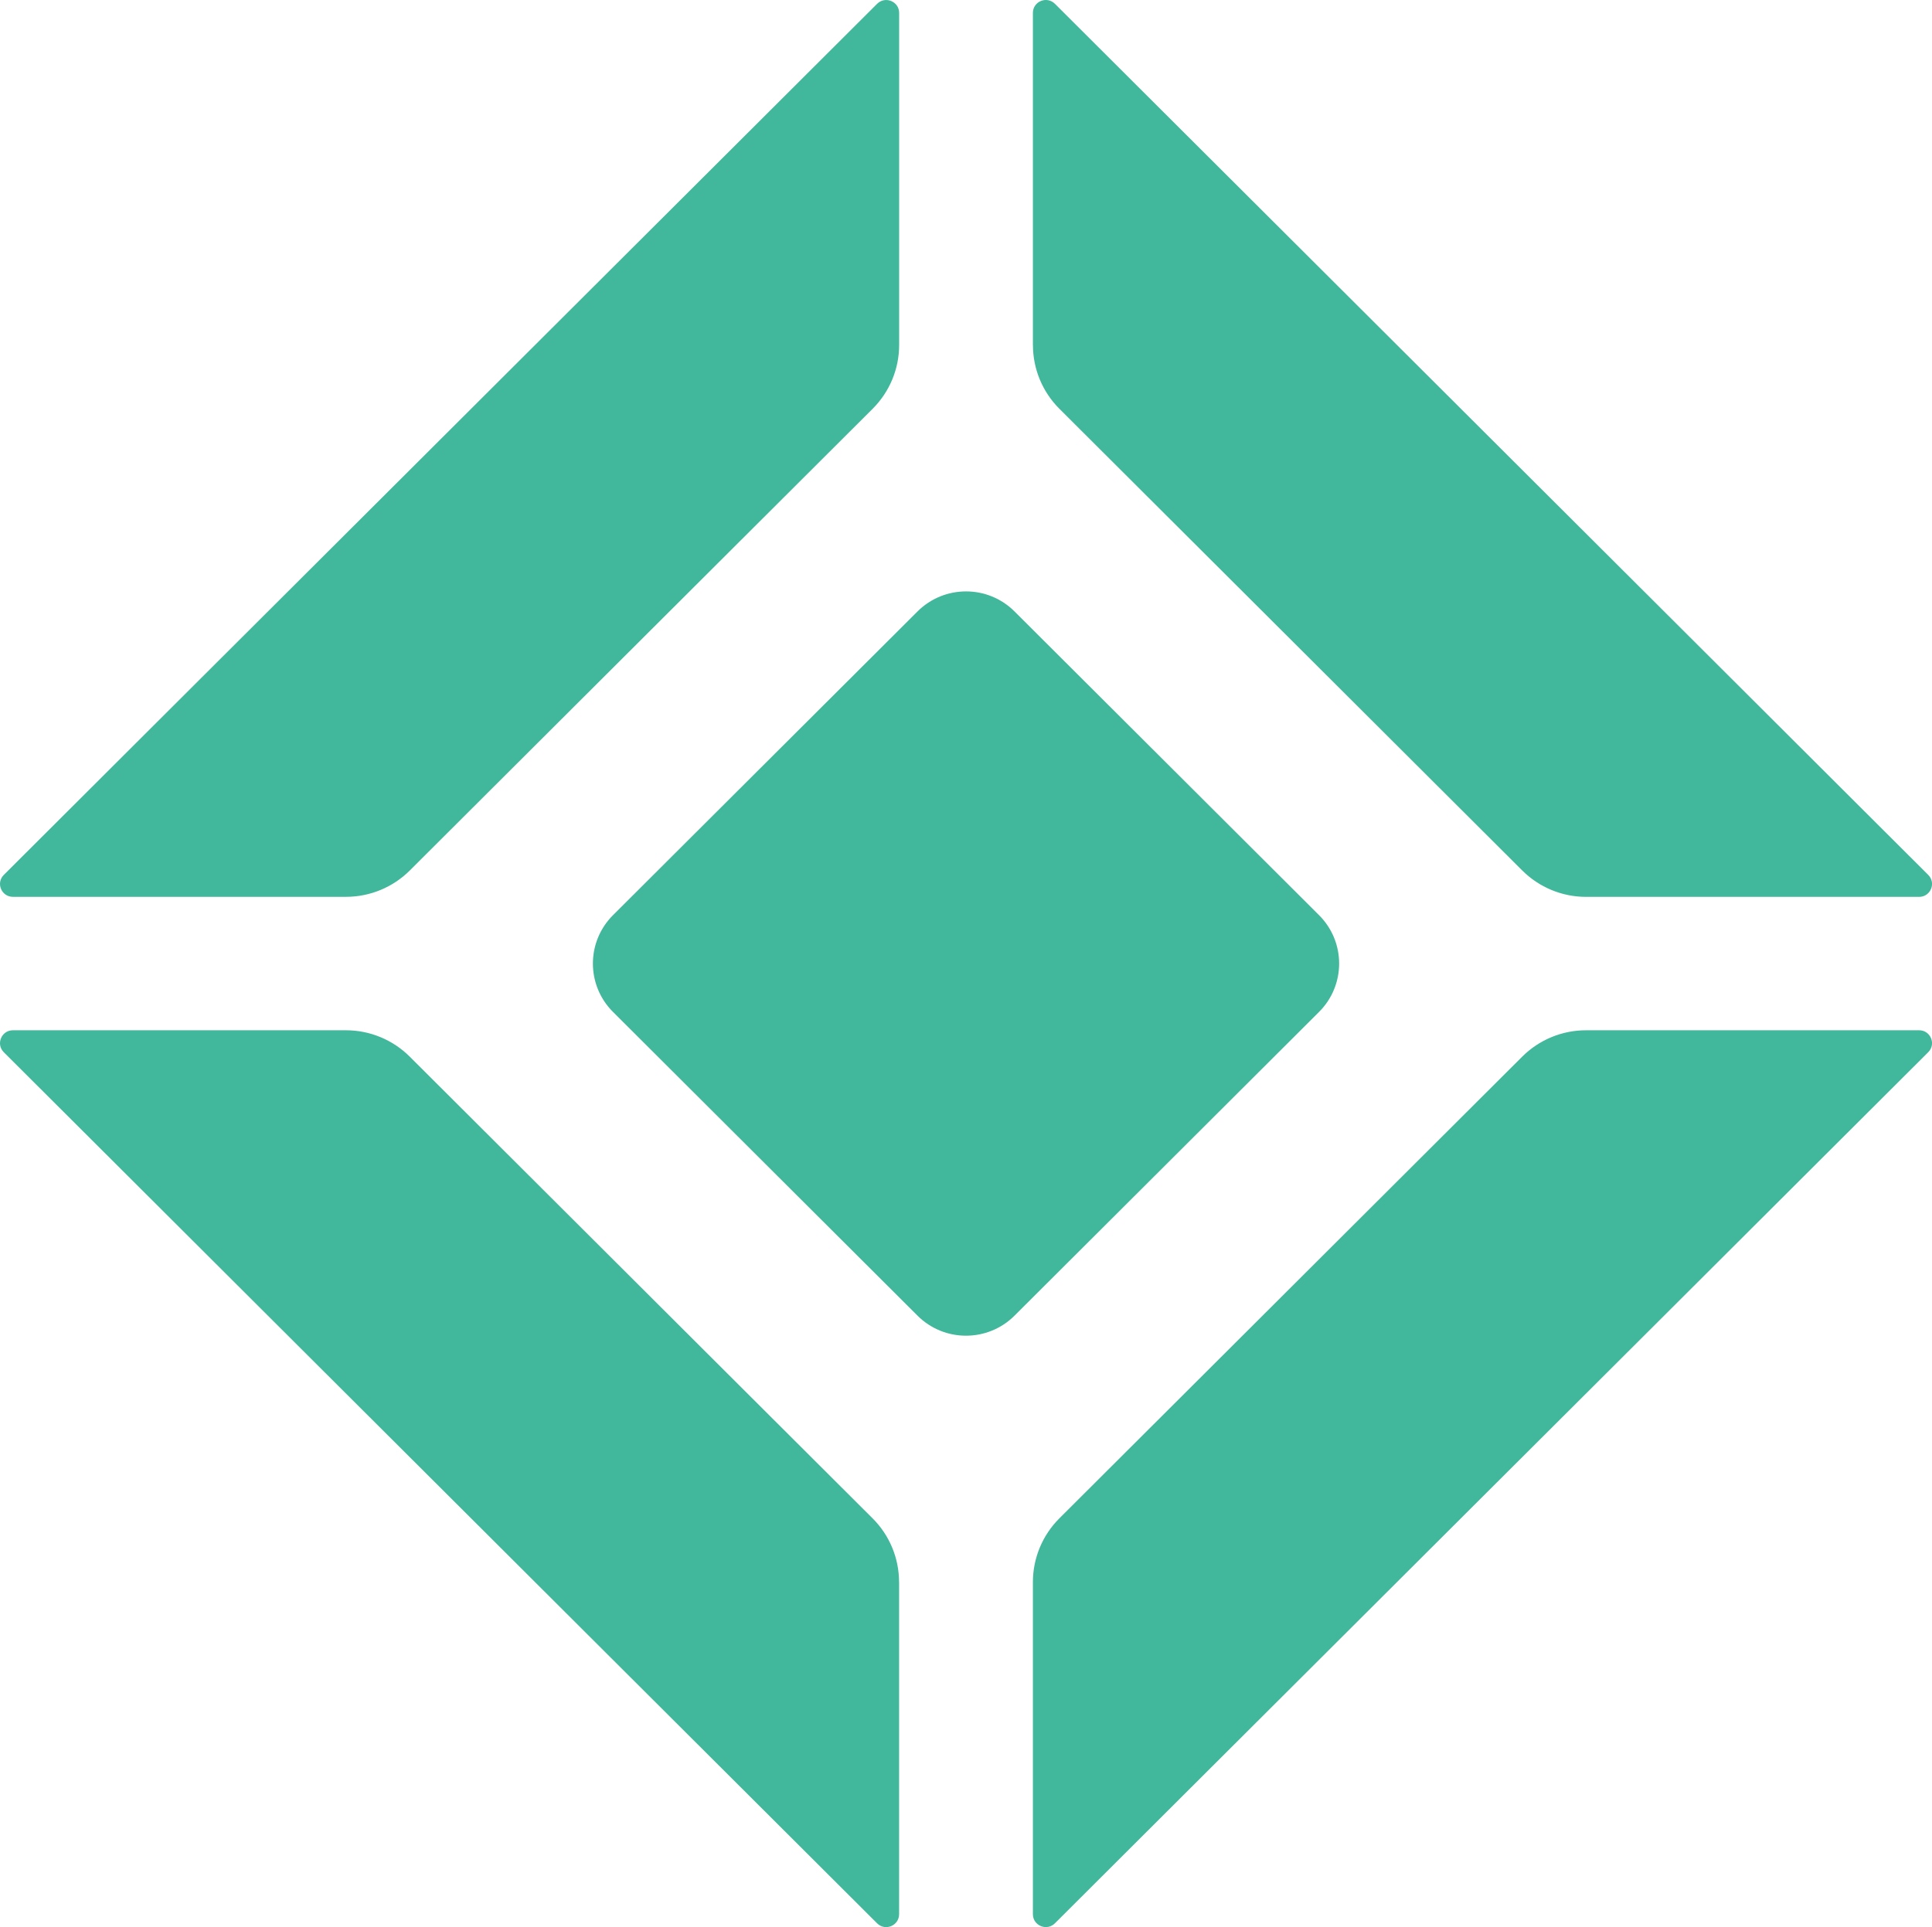 <?xml version="1.0" encoding="UTF-8"?><svg id="_レイヤー_2" xmlns="http://www.w3.org/2000/svg" viewBox="0 0 451.06 450"><defs><style>.cls-1{fill:#41b79b;}</style></defs><g id="_レイヤー_1-2"><g><path class="cls-1" d="M80.77,209.42H3.02c-2.68,0-4.03-3.23-2.13-5.12L204.78,.89c1.9-1.89,5.14-.55,5.14,2.12V80.57c0,5.58-2.22,10.92-6.17,14.87l-108.07,107.82c-3.95,3.94-9.31,6.16-14.9,6.16Z"/><path class="cls-1" d="M370.3,240.58h77.75c2.68,0,4.03,3.23,2.13,5.12l-203.89,203.41c-1.9,1.89-5.14,.55-5.14-2.12v-77.56c0-5.58,2.22-10.92,6.17-14.87l108.07-107.82c3.95-3.94,9.31-6.16,14.9-6.16Z"/><path class="cls-1" d="M241.15,80.58V3.01c0-2.68,3.24-4.02,5.14-2.12l203.89,203.41c1.9,1.89,.55,5.13-2.13,5.13h-77.75c-5.59,0-10.95-2.22-14.9-6.16l-108.07-107.82c-3.95-3.94-6.17-9.29-6.17-14.87Z"/><path class="cls-1" d="M209.91,369.42v77.57c0,2.68-3.24,4.02-5.14,2.12L.89,245.71c-1.9-1.89-.55-5.13,2.13-5.13H80.76c5.59,0,10.95,2.22,14.9,6.16l108.07,107.82c3.95,3.94,6.17,9.29,6.17,14.87Z"/><path class="cls-1" d="M143.12,213.7l71.09-70.92c6.26-6.24,16.4-6.24,22.65,0l71.09,70.92c6.26,6.24,6.26,16.36,0,22.6l-71.09,70.92c-6.26,6.24-16.4,6.24-22.65,0l-71.09-70.92c-6.26-6.24-6.26-16.36,0-22.6Z"/></g></g></svg>